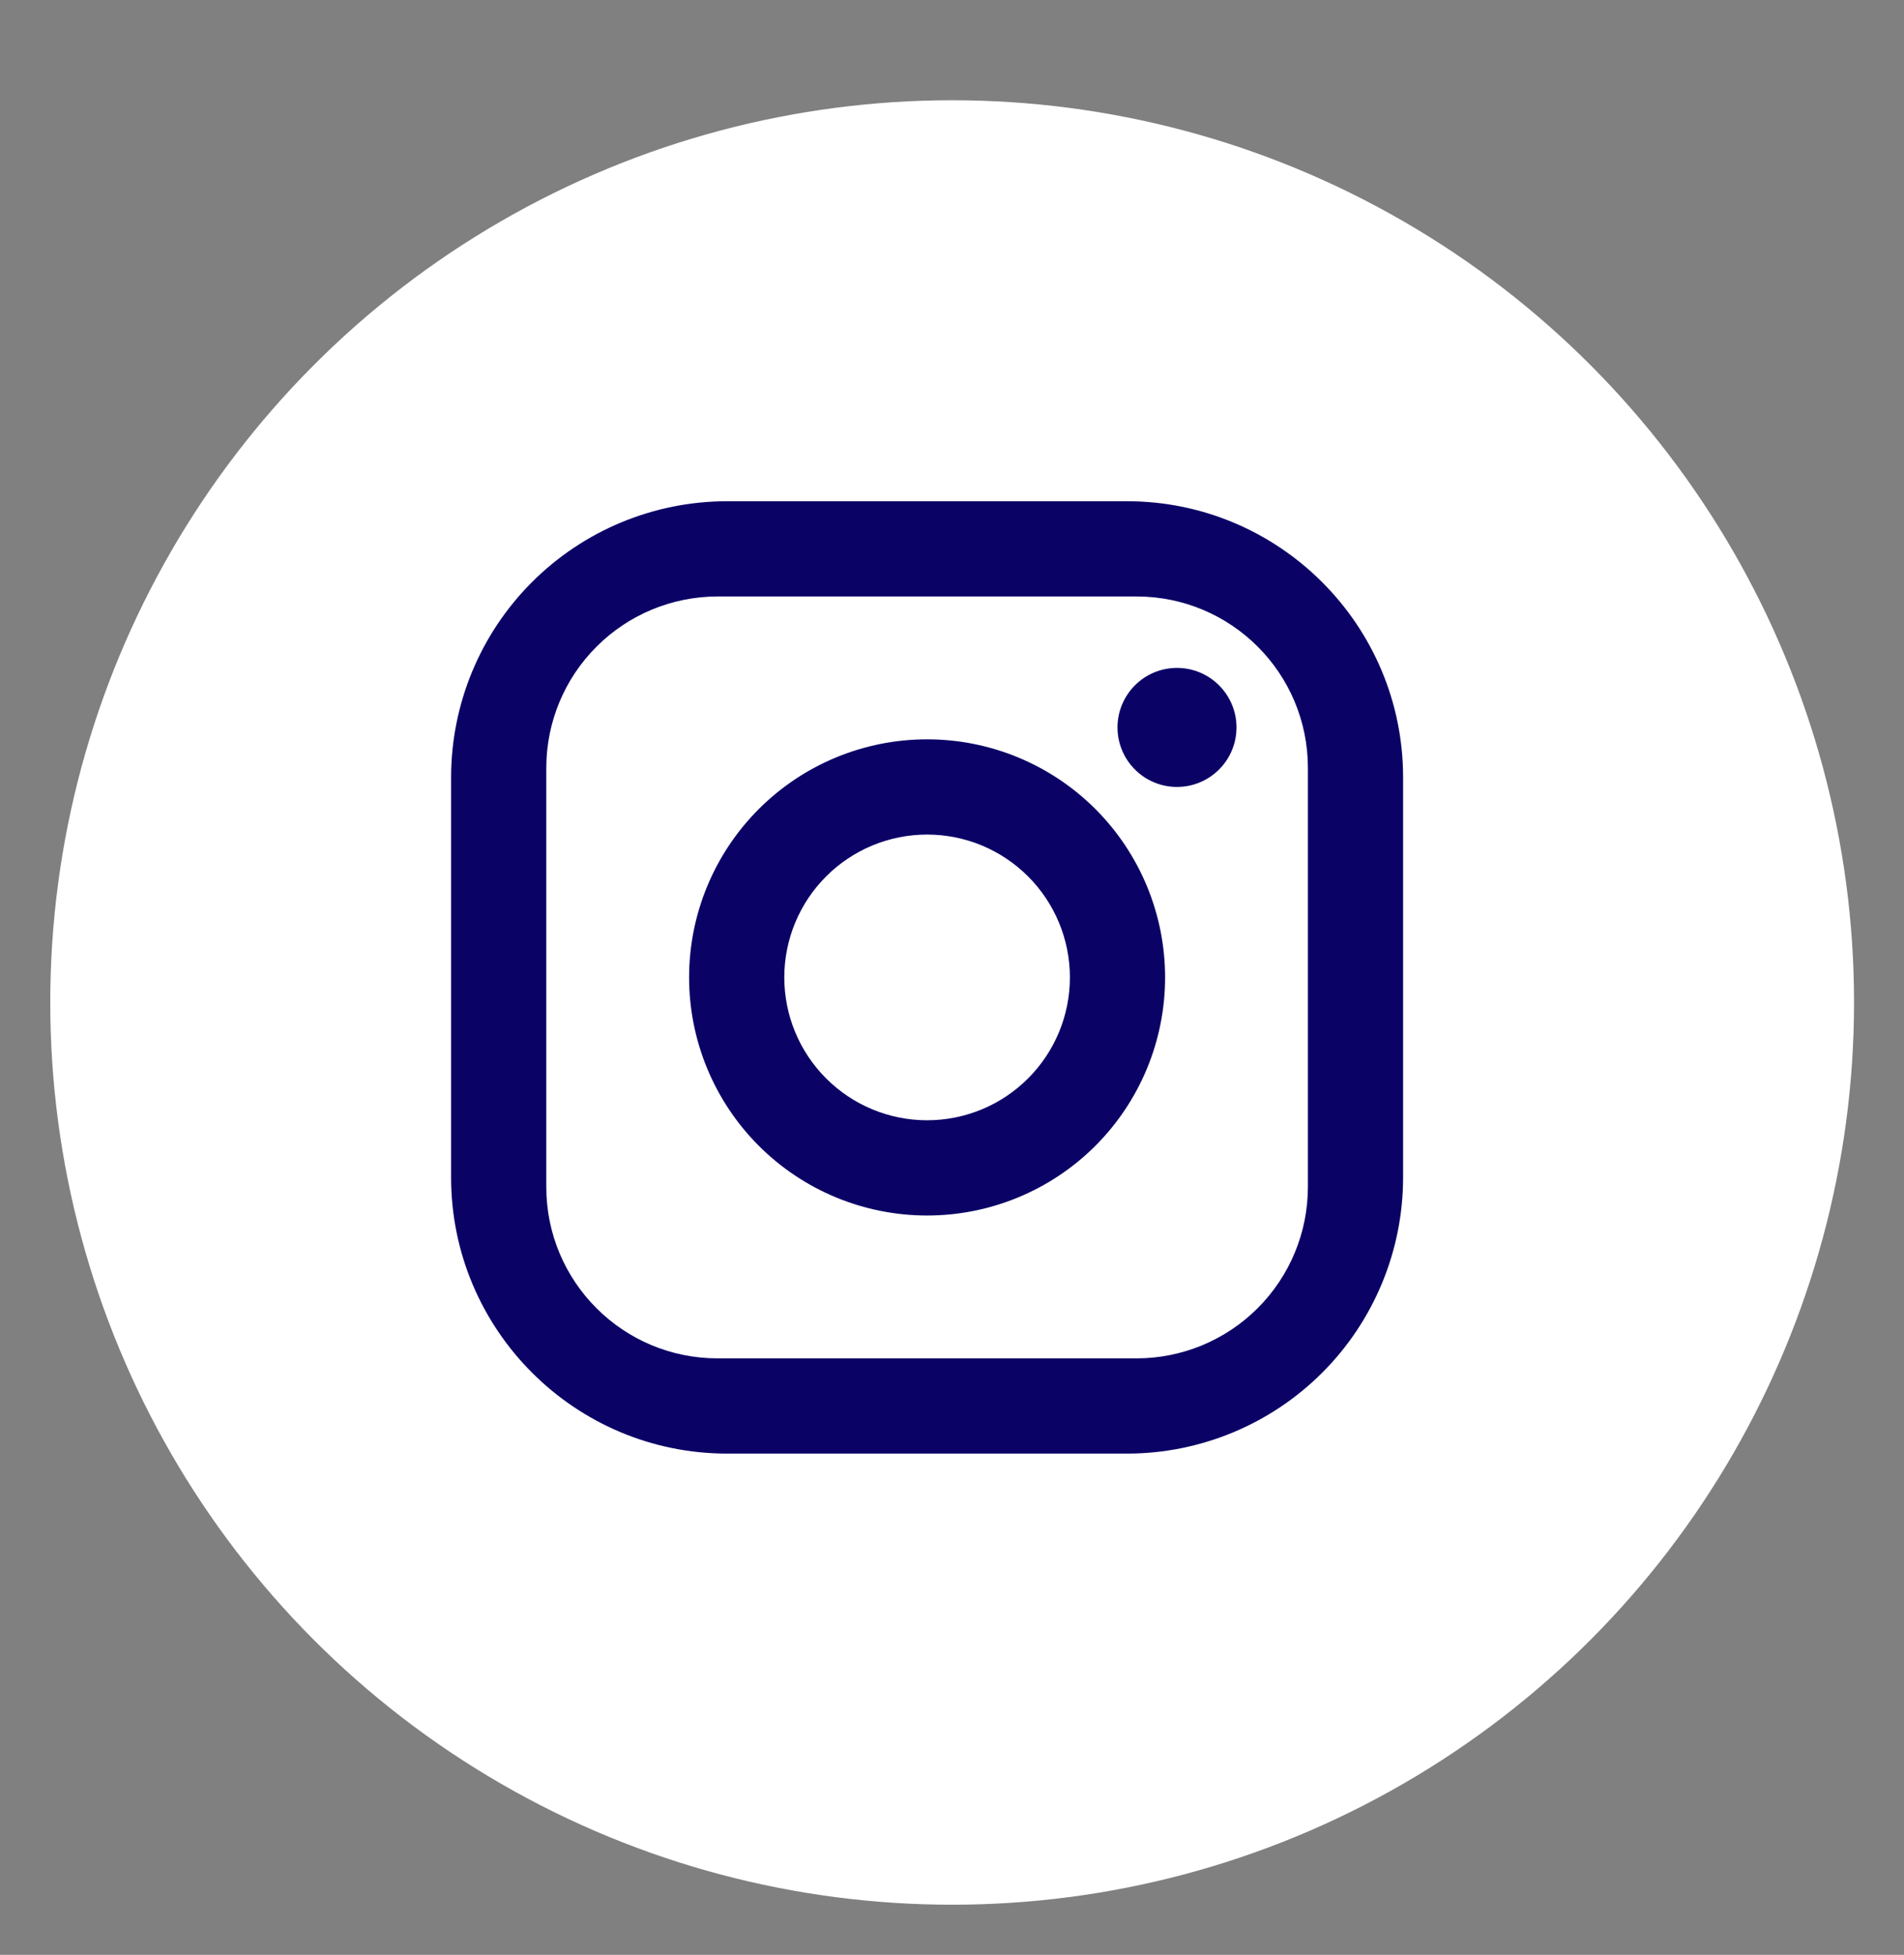 <?xml version="1.0" encoding="UTF-8"?>
<svg xmlns="http://www.w3.org/2000/svg" width="38" height="39" viewBox="0 0 38 39" fill="none">
  <rect x="0" y="0" width="38" height="39" fill="#808080" stroke="none"/>
  <circle cx="19.003" cy="20" r="18" fill="white"></circle>
  <path d="M14.513 10H22.493C25.533 10 28.003 12.47 28.003 15.51V23.49C28.003 24.951 27.422 26.353 26.389 27.386C25.356 28.419 23.954 29 22.493 29H14.513C11.473 29 9.003 26.53 9.003 23.49V15.51C9.003 14.049 9.583 12.647 10.617 11.614C11.65 10.581 13.052 10 14.513 10ZM14.323 11.9C13.416 11.9 12.546 12.26 11.905 12.902C11.263 13.543 10.903 14.413 10.903 15.32V23.68C10.903 25.57 12.432 27.1 14.323 27.1H22.683C23.59 27.1 24.46 26.74 25.101 26.098C25.743 25.457 26.103 24.587 26.103 23.68V15.32C26.103 13.43 24.573 11.9 22.683 11.9H14.323ZM23.49 13.325C23.805 13.325 24.107 13.45 24.33 13.673C24.553 13.896 24.678 14.198 24.678 14.512C24.678 14.827 24.553 15.13 24.33 15.352C24.107 15.575 23.805 15.7 23.49 15.7C23.175 15.7 22.873 15.575 22.651 15.352C22.428 15.13 22.303 14.827 22.303 14.512C22.303 14.198 22.428 13.896 22.651 13.673C22.873 13.45 23.175 13.325 23.49 13.325ZM18.503 14.75C19.763 14.75 20.971 15.25 21.862 16.141C22.753 17.032 23.253 18.24 23.253 19.5C23.253 20.76 22.753 21.968 21.862 22.859C20.971 23.75 19.763 24.25 18.503 24.25C17.243 24.25 16.035 23.75 15.144 22.859C14.253 21.968 13.753 20.76 13.753 19.5C13.753 18.24 14.253 17.032 15.144 16.141C16.035 15.25 17.243 14.75 18.503 14.75ZM18.503 16.65C17.747 16.65 17.022 16.95 16.488 17.485C15.953 18.019 15.653 18.744 15.653 19.5C15.653 20.256 15.953 20.981 16.488 21.515C17.022 22.05 17.747 22.35 18.503 22.35C19.259 22.35 19.984 22.05 20.518 21.515C21.053 20.981 21.353 20.256 21.353 19.5C21.353 18.744 21.053 18.019 20.518 17.485C19.984 16.95 19.259 16.65 18.503 16.65Z" fill="#0B0266"></path>
</svg>
